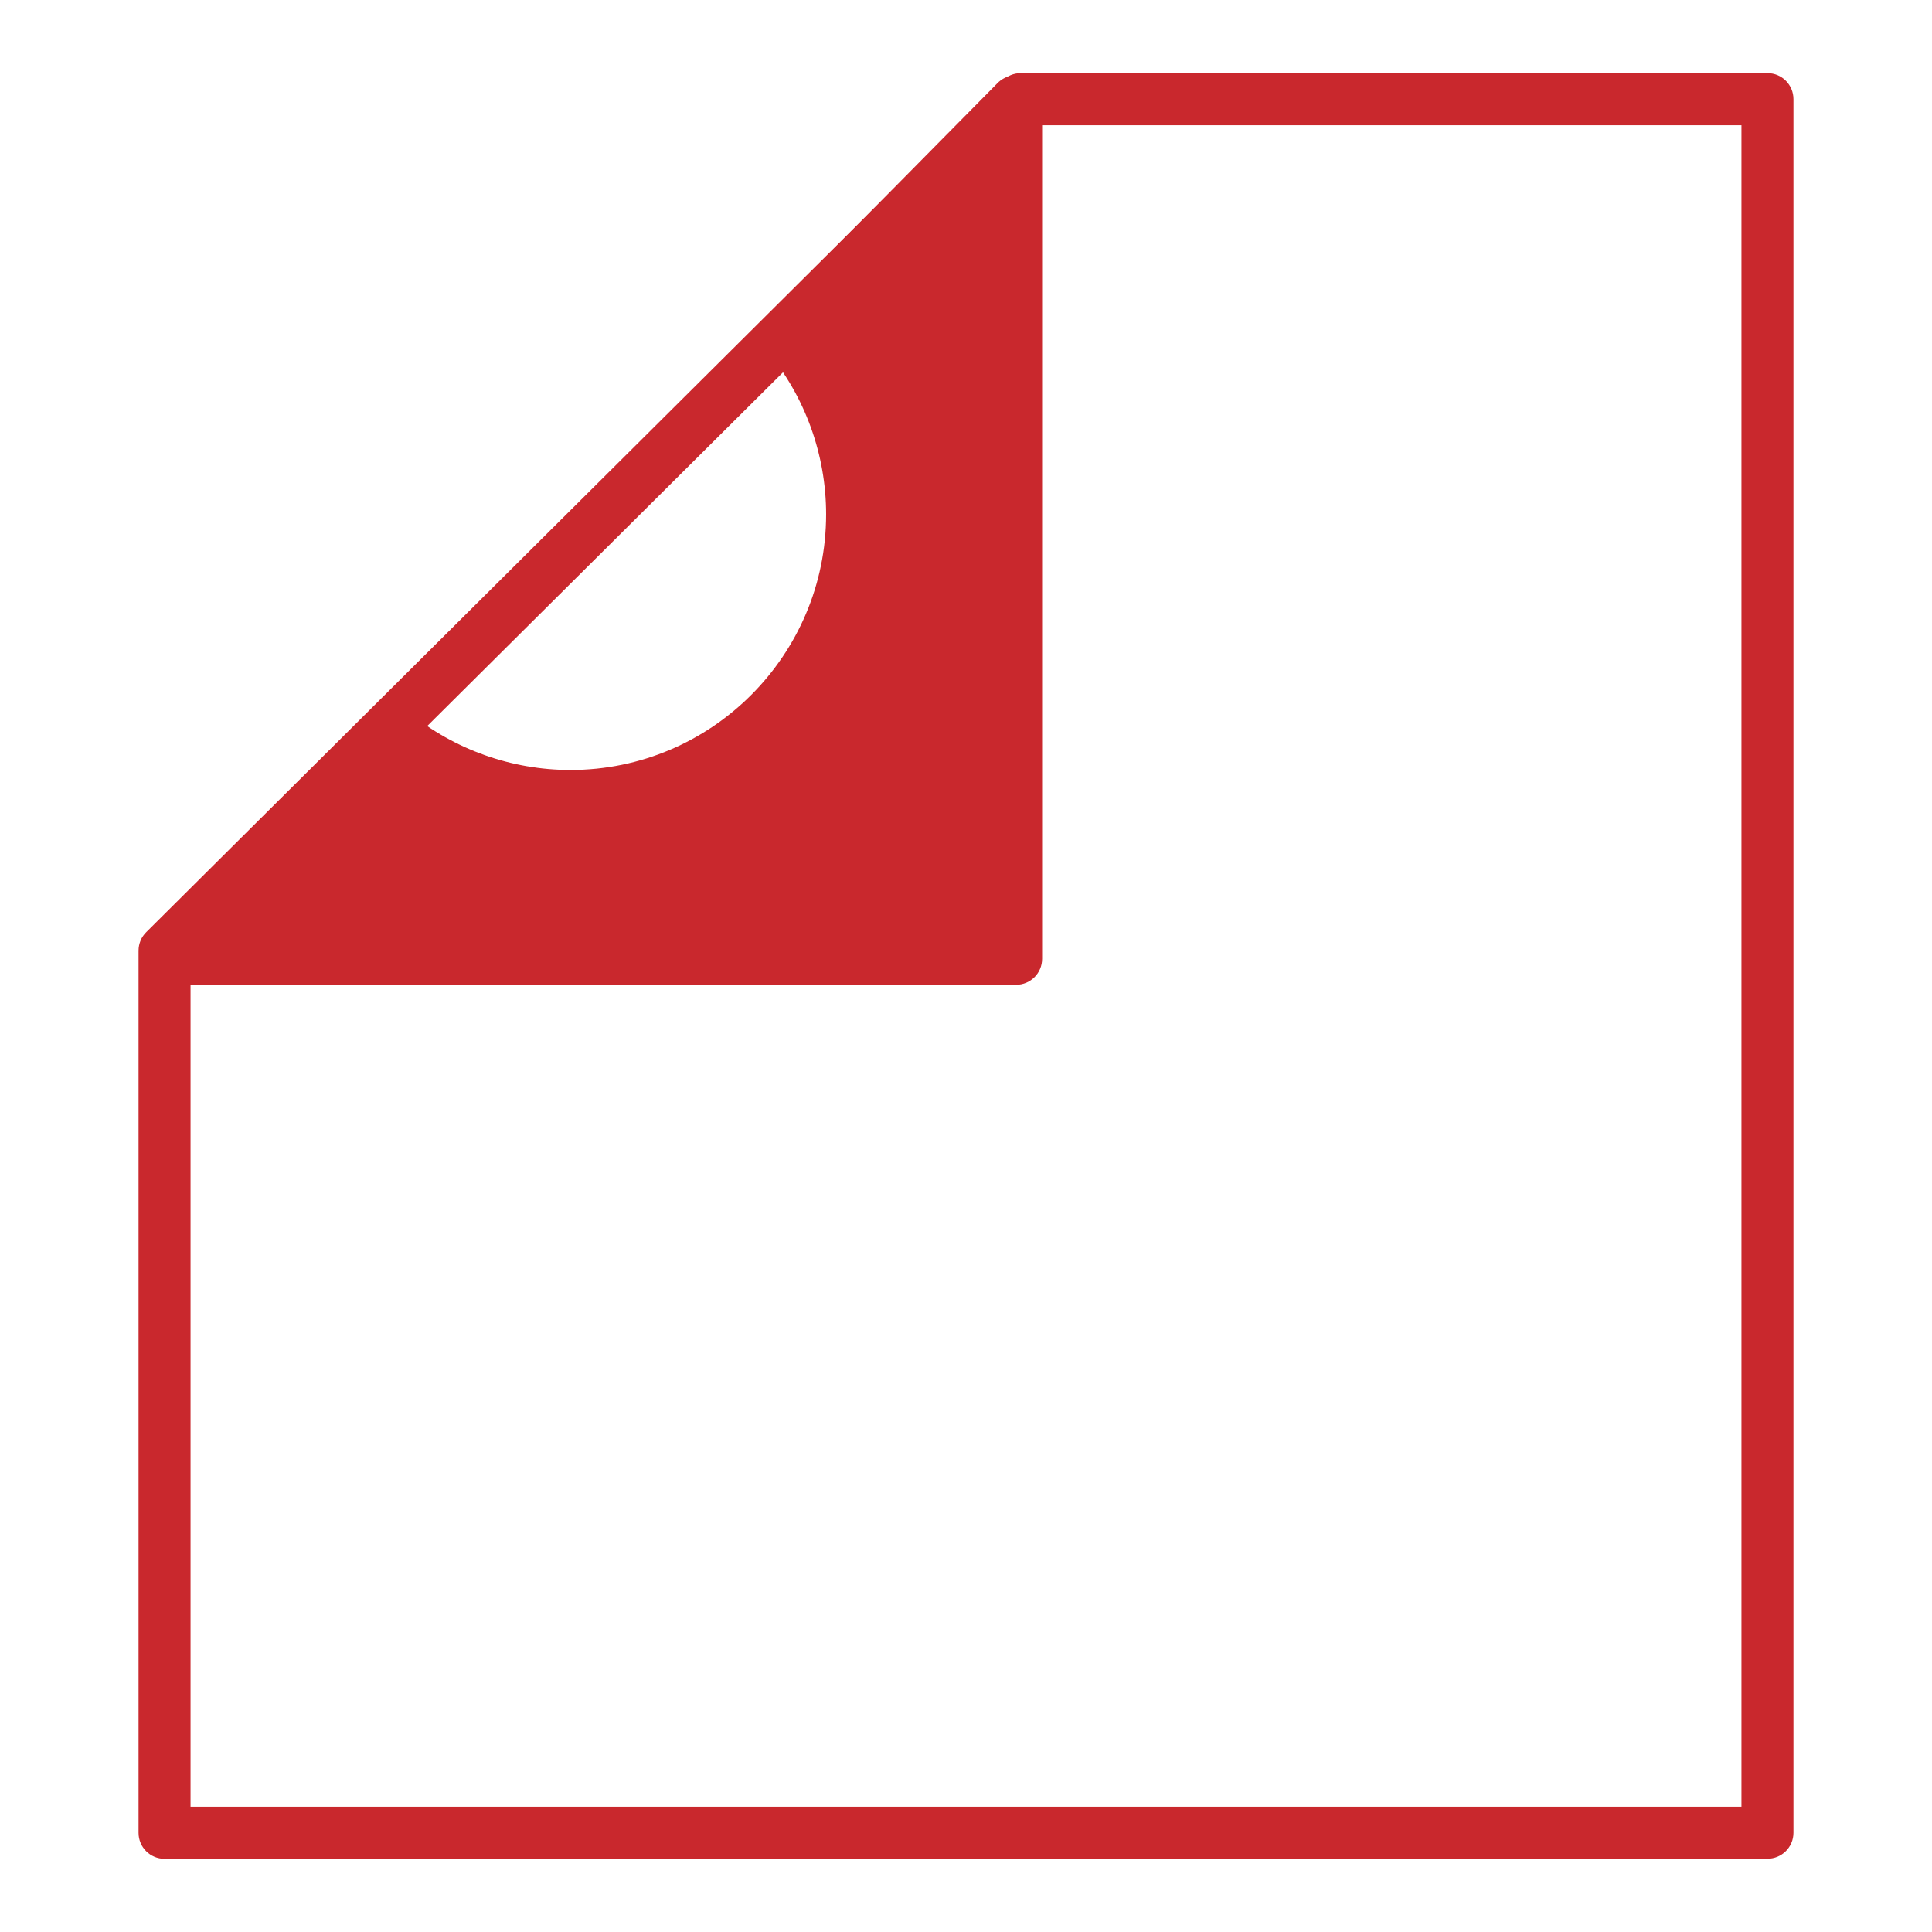 <svg xmlns="http://www.w3.org/2000/svg" id="Camada_1" data-name="Camada 1" width="210.29" height="210.29" viewBox="0 0 210.29 210.29"><path d="M192.38,202.33H17.91c-1.57,0-2.83-1.27-2.83-2.83v-96.03c0-.75.3-1.48.84-2.01L109.11,8.78c.53-.53,1.25-.82,2-.82h81.27c1.57,0,2.83,1.27,2.83,2.83v188.7c0,1.57-1.27,2.83-2.83,2.83ZM20.74,196.66h168.81V13.63h-77.27L20.74,104.64v92.02Z" fill="#c9282d" stroke-width="0"></path><g><path d="M85.62,36.31c4.45,5.32,7.14,12.18,7.14,19.66,0,16.94-13.73,30.67-30.67,30.67-7.35,0-14.09-2.59-19.37-6.9l-24.31,24.61h92.19V11.02l-24.98,25.29Z" fill="#c9282d" fill-rule="evenodd" stroke-width="0"></path><path d="M110.6,107.18H18.41c-1.14,0-2.17-.69-2.62-1.74-.44-1.05-.21-2.27.6-3.08l24.31-24.61c1.03-1.04,2.68-1.13,3.81-.2,4.95,4.04,11.19,6.26,17.58,6.26,15.35,0,27.83-12.49,27.83-27.83,0-6.51-2.3-12.85-6.48-17.84-.94-1.12-.87-2.77.16-3.81l24.98-25.29c.81-.82,2.03-1.07,3.09-.63,1.06.44,1.76,1.47,1.76,2.62v93.33c0,1.57-1.27,2.83-2.83,2.83ZM25.2,101.51h82.57V17.92l-18.39,18.62c4.02,5.65,6.22,12.46,6.22,19.43,0,18.47-15.03,33.5-33.5,33.5-6.83,0-13.51-2.11-19.1-5.98l-17.8,18.02Z" fill="#c9282d" stroke-width="0"></path></g></svg>